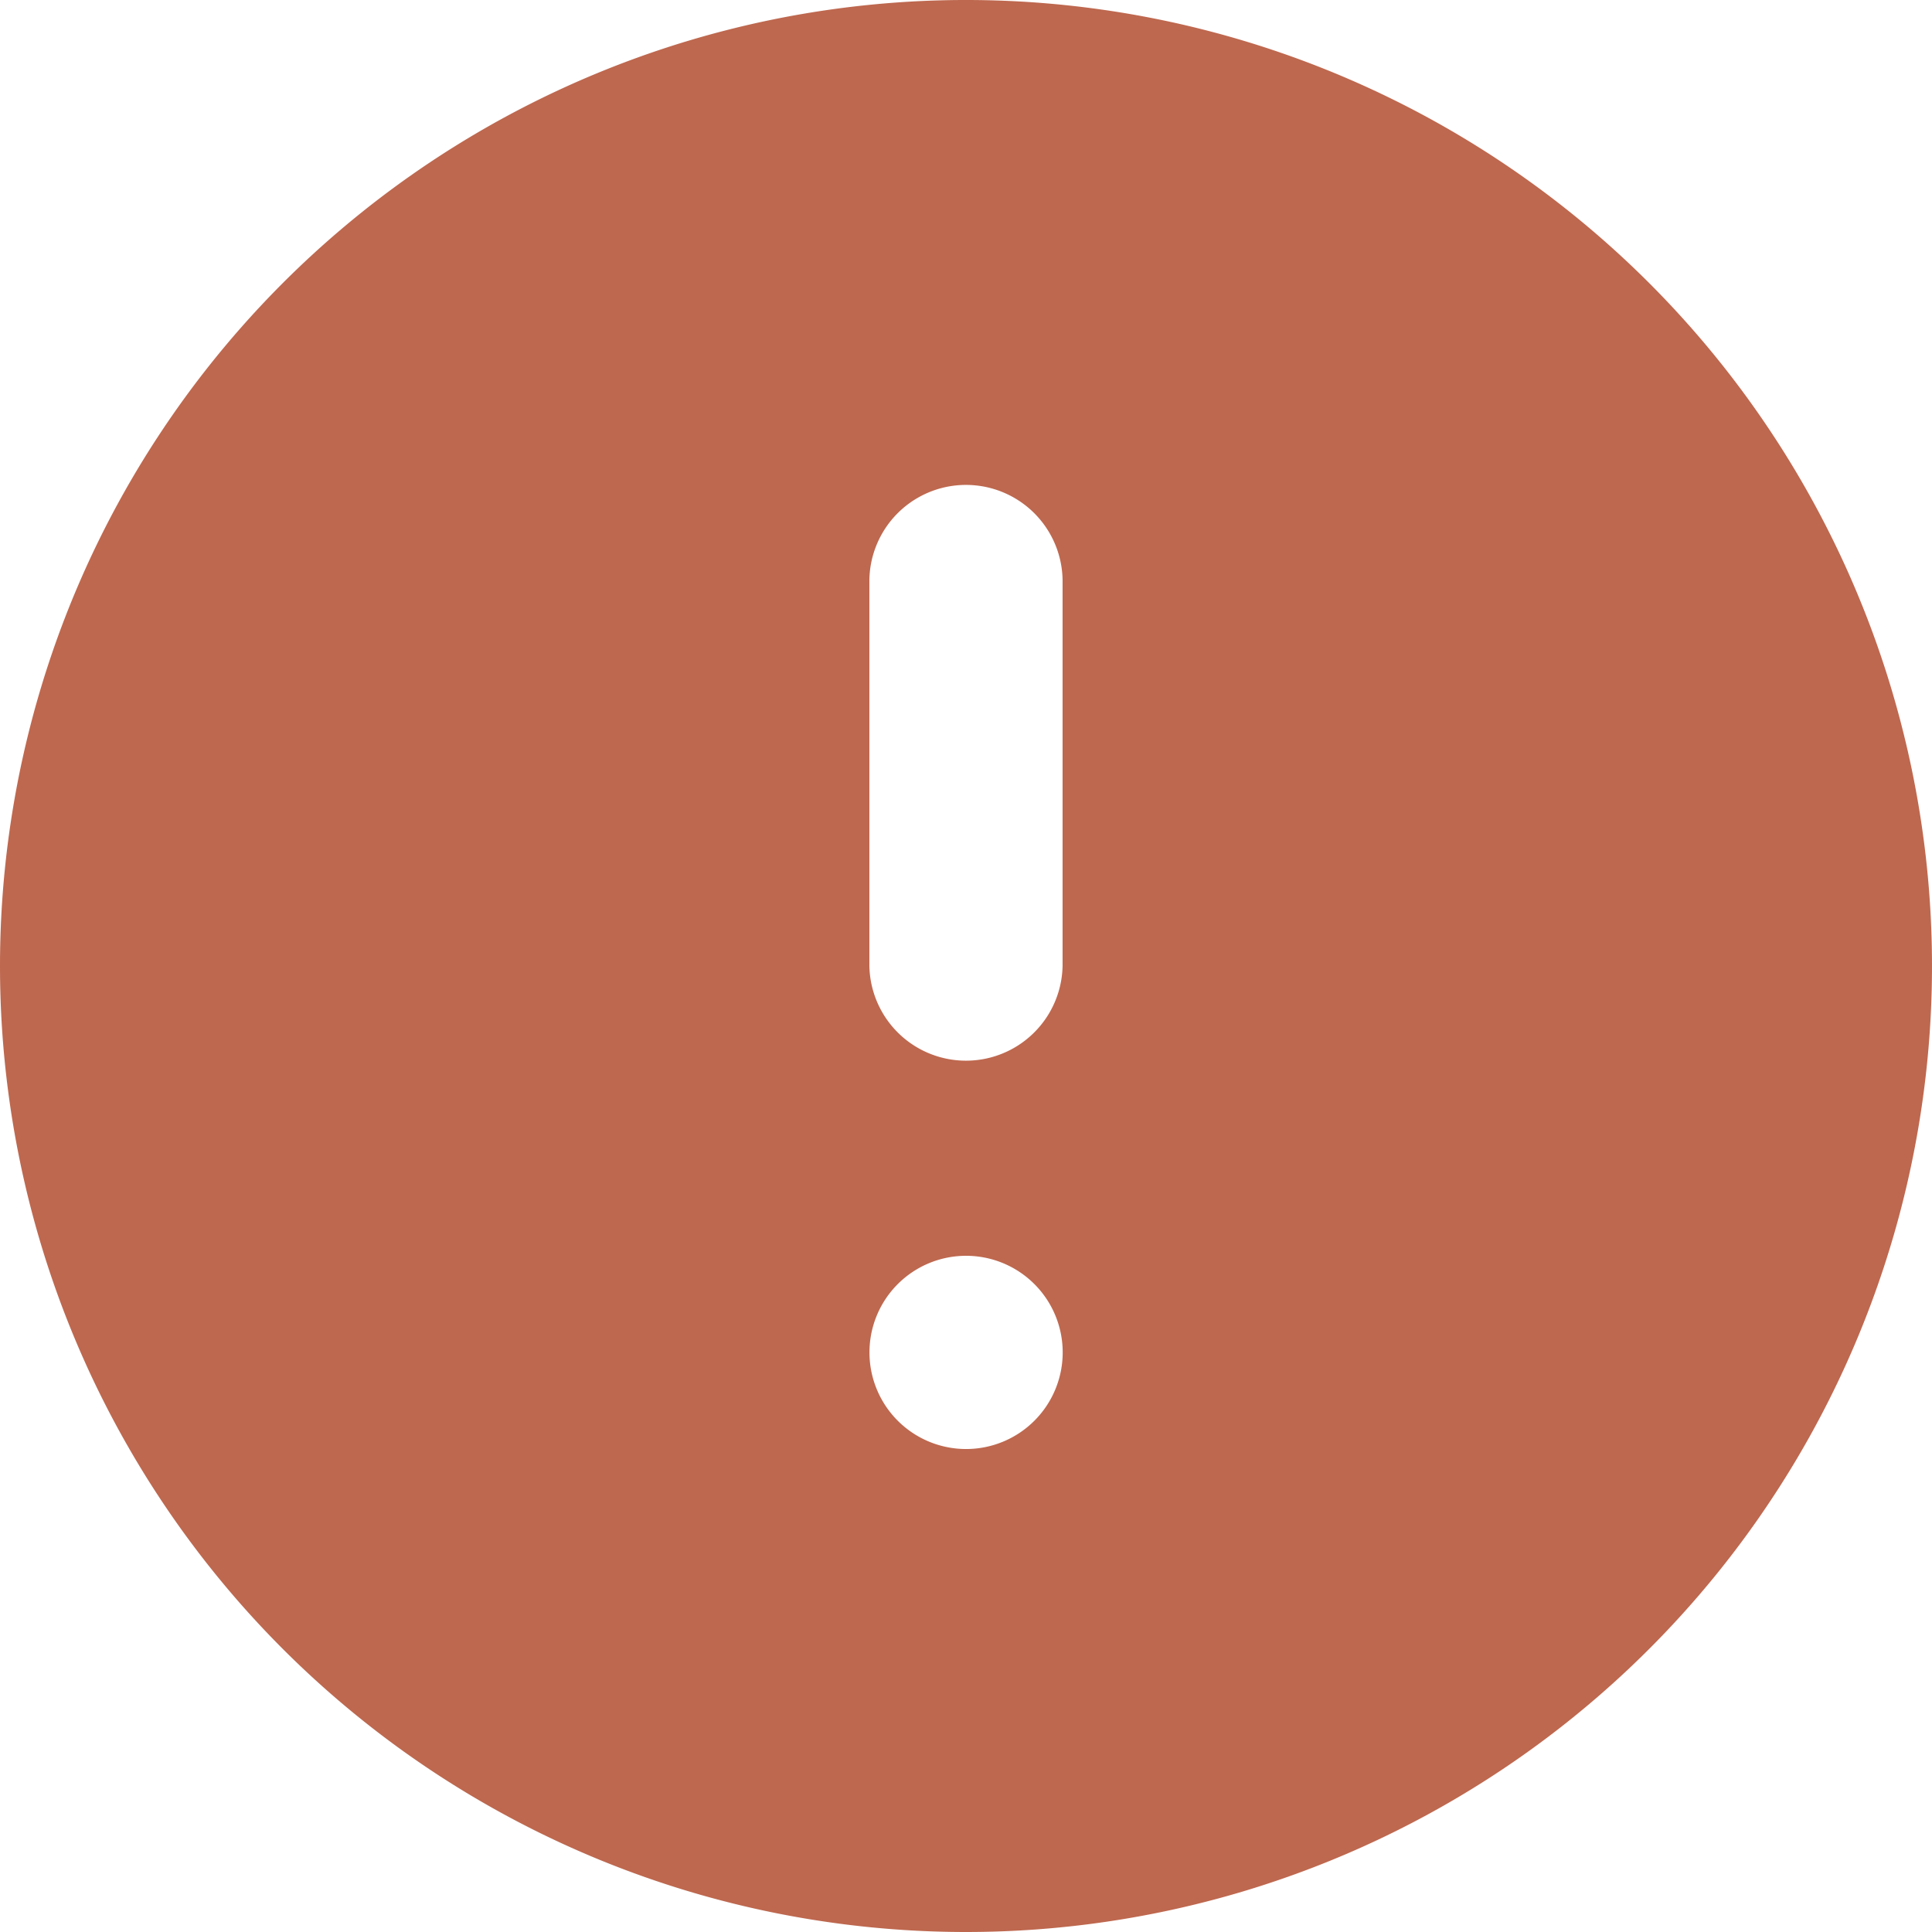 <svg xmlns="http://www.w3.org/2000/svg" width="49.814" height="49.814" viewBox="0 0 49.814 49.814">
  <path id="Path_33841" data-name="Path 33841" d="M26.907,51.814A24.907,24.907,0,1,0,2,26.907,24.907,24.907,0,0,0,26.907,51.814Zm-2.491-34.87a2.491,2.491,0,0,1,4.981,0v9.963a2.491,2.491,0,0,1-4.981,0ZM29.4,36.87a2.491,2.491,0,1,1-2.491-2.491A2.491,2.491,0,0,1,29.4,36.87Z" transform="translate(-2 -2)" fill="#be684f" fill-rule="evenodd"/>
</svg>
